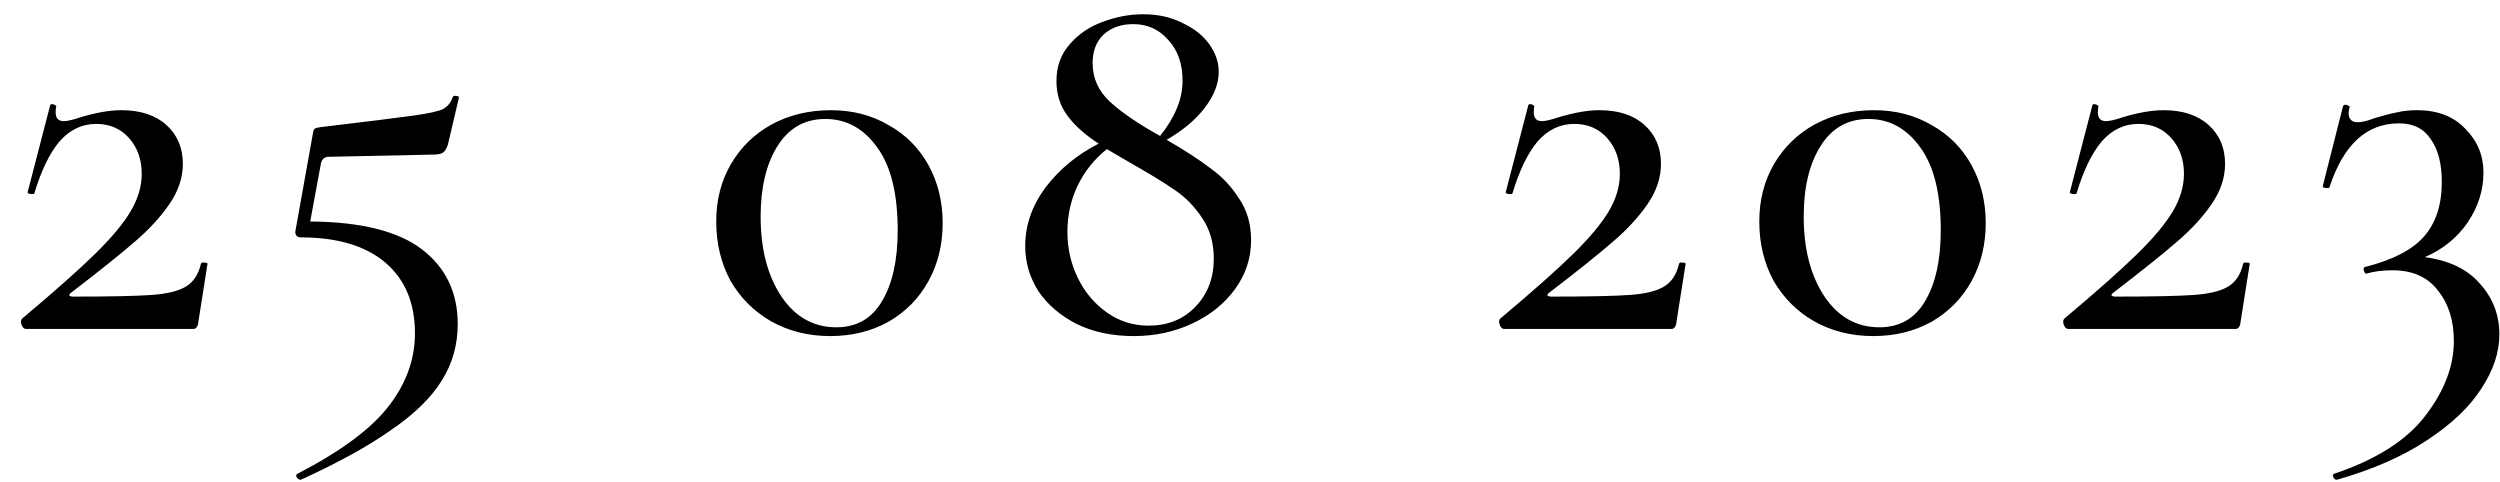 <?xml version="1.0" encoding="UTF-8"?> <svg xmlns="http://www.w3.org/2000/svg" width="114" height="22" viewBox="0 0 114 22" fill="none"> <path d="M1.013 14.525C2.463 13.308 3.563 12.333 4.313 11.6C5.08 10.85 5.63 10.192 5.963 9.625C6.296 9.058 6.463 8.492 6.463 7.925C6.463 7.275 6.271 6.733 5.888 6.3C5.505 5.867 5.005 5.65 4.388 5.65C3.738 5.65 3.18 5.917 2.713 6.45C2.263 6.983 1.88 7.775 1.563 8.825C1.563 8.842 1.53 8.85 1.463 8.85C1.313 8.85 1.246 8.817 1.263 8.75L2.288 4.8C2.288 4.767 2.321 4.75 2.388 4.75C2.438 4.75 2.48 4.767 2.513 4.8C2.563 4.817 2.58 4.833 2.563 4.85C2.546 4.917 2.538 5.008 2.538 5.125C2.538 5.392 2.663 5.525 2.913 5.525C3.063 5.525 3.313 5.467 3.663 5.35C4.38 5.133 5.005 5.025 5.538 5.025C6.405 5.025 7.088 5.25 7.588 5.7C8.088 6.15 8.338 6.742 8.338 7.475C8.338 8.108 8.13 8.725 7.713 9.325C7.296 9.925 6.763 10.5 6.113 11.05C5.48 11.6 4.521 12.367 3.238 13.35C3.171 13.4 3.146 13.442 3.163 13.475C3.196 13.508 3.255 13.525 3.338 13.525C5.021 13.525 6.213 13.5 6.913 13.45C7.613 13.4 8.13 13.275 8.463 13.075C8.813 12.875 9.046 12.525 9.163 12.025C9.18 11.975 9.23 11.958 9.313 11.975C9.413 11.975 9.463 11.992 9.463 12.025L9.038 14.725C9.038 14.792 9.013 14.858 8.963 14.925C8.93 14.975 8.88 15 8.813 15H1.188C1.105 15 1.038 14.942 0.988 14.825C0.938 14.692 0.946 14.592 1.013 14.525ZM14.996 7.15C14.78 7.15 14.655 7.275 14.621 7.525L14.146 10.1C16.463 10.117 18.163 10.542 19.247 11.375C20.33 12.208 20.872 13.342 20.872 14.775C20.872 15.725 20.63 16.583 20.146 17.35C19.663 18.133 18.896 18.883 17.846 19.6C16.813 20.333 15.438 21.092 13.722 21.875H13.697C13.63 21.875 13.572 21.833 13.521 21.75C13.488 21.683 13.505 21.633 13.572 21.6C15.538 20.583 16.922 19.558 17.721 18.525C18.521 17.492 18.922 16.383 18.922 15.2C18.922 13.817 18.471 12.742 17.572 11.975C16.672 11.208 15.388 10.825 13.722 10.825C13.638 10.825 13.572 10.8 13.521 10.75C13.472 10.683 13.455 10.608 13.472 10.525L14.271 6.075C14.288 5.958 14.313 5.892 14.347 5.875C14.38 5.842 14.463 5.817 14.597 5.8C16.697 5.55 18.105 5.375 18.822 5.275C19.538 5.175 19.997 5.075 20.197 4.975C20.413 4.858 20.563 4.675 20.646 4.425C20.663 4.375 20.713 4.358 20.797 4.375C20.896 4.375 20.938 4.408 20.922 4.475L20.422 6.6C20.355 6.8 20.271 6.925 20.172 6.975C20.088 7.025 19.938 7.05 19.721 7.05L14.996 7.15ZM37.86 15.325C36.86 15.325 35.96 15.1 35.16 14.65C34.377 14.2 33.76 13.583 33.31 12.8C32.877 12 32.66 11.1 32.66 10.1C32.66 9.117 32.885 8.242 33.335 7.475C33.785 6.708 34.402 6.108 35.185 5.675C35.985 5.242 36.885 5.025 37.885 5.025C38.869 5.025 39.744 5.25 40.51 5.7C41.294 6.133 41.902 6.742 42.335 7.525C42.769 8.308 42.985 9.192 42.985 10.175C42.985 11.158 42.769 12.042 42.335 12.825C41.902 13.608 41.294 14.225 40.51 14.675C39.727 15.108 38.844 15.325 37.86 15.325ZM38.135 14.925C39.052 14.925 39.744 14.533 40.21 13.75C40.694 12.95 40.935 11.867 40.935 10.5C40.935 8.817 40.619 7.55 39.985 6.7C39.369 5.85 38.585 5.425 37.635 5.425C36.702 5.425 35.977 5.833 35.46 6.65C34.944 7.467 34.685 8.542 34.685 9.875C34.685 11.358 35.002 12.575 35.635 13.525C36.269 14.458 37.102 14.925 38.135 14.925ZM53.199 6.375C54.033 6.858 54.699 7.292 55.199 7.675C55.716 8.042 56.149 8.5 56.499 9.05C56.866 9.583 57.049 10.217 57.049 10.95C57.049 11.767 56.808 12.508 56.324 13.175C55.841 13.842 55.191 14.367 54.374 14.75C53.558 15.133 52.666 15.325 51.699 15.325C50.716 15.325 49.849 15.142 49.099 14.775C48.349 14.392 47.766 13.892 47.349 13.275C46.949 12.642 46.749 11.958 46.749 11.225C46.749 10.275 47.058 9.383 47.674 8.55C48.308 7.717 49.116 7.05 50.099 6.55C49.483 6.15 49.008 5.725 48.674 5.275C48.341 4.825 48.174 4.3 48.174 3.7C48.174 3.033 48.374 2.475 48.774 2.025C49.174 1.558 49.674 1.217 50.274 1C50.891 0.767 51.508 0.65 52.124 0.65C52.808 0.65 53.408 0.783 53.924 1.05C54.458 1.3 54.866 1.625 55.149 2.025C55.433 2.425 55.574 2.842 55.574 3.275C55.574 3.808 55.366 4.35 54.949 4.9C54.533 5.45 53.949 5.942 53.199 6.375ZM51.674 1.1C51.124 1.1 50.674 1.258 50.324 1.575C49.991 1.892 49.824 2.325 49.824 2.875C49.824 3.558 50.083 4.142 50.599 4.625C51.116 5.108 51.883 5.633 52.899 6.2C53.233 5.783 53.483 5.375 53.649 4.975C53.833 4.558 53.924 4.125 53.924 3.675C53.924 2.908 53.708 2.292 53.274 1.825C52.858 1.342 52.324 1.1 51.674 1.1ZM52.374 14.85C53.241 14.85 53.949 14.567 54.499 14C55.066 13.417 55.349 12.683 55.349 11.8C55.349 11.083 55.174 10.467 54.824 9.95C54.474 9.417 54.049 8.983 53.549 8.65C53.066 8.317 52.383 7.9 51.499 7.4L50.474 6.8C49.908 7.25 49.466 7.8 49.149 8.45C48.833 9.1 48.674 9.808 48.674 10.575C48.674 11.325 48.833 12.025 49.149 12.675C49.466 13.325 49.908 13.85 50.474 14.25C51.041 14.65 51.674 14.85 52.374 14.85ZM68.415 14.525C69.865 13.308 70.965 12.333 71.715 11.6C72.482 10.85 73.032 10.192 73.365 9.625C73.699 9.058 73.865 8.492 73.865 7.925C73.865 7.275 73.674 6.733 73.29 6.3C72.907 5.867 72.407 5.65 71.79 5.65C71.14 5.65 70.582 5.917 70.115 6.45C69.665 6.983 69.282 7.775 68.965 8.825C68.965 8.842 68.932 8.85 68.865 8.85C68.715 8.85 68.649 8.817 68.665 8.75L69.69 4.8C69.69 4.767 69.724 4.75 69.79 4.75C69.84 4.75 69.882 4.767 69.915 4.8C69.965 4.817 69.982 4.833 69.965 4.85C69.949 4.917 69.94 5.008 69.94 5.125C69.94 5.392 70.065 5.525 70.315 5.525C70.465 5.525 70.715 5.467 71.065 5.35C71.782 5.133 72.407 5.025 72.94 5.025C73.807 5.025 74.49 5.25 74.99 5.7C75.49 6.15 75.74 6.742 75.74 7.475C75.74 8.108 75.532 8.725 75.115 9.325C74.699 9.925 74.165 10.5 73.515 11.05C72.882 11.6 71.924 12.367 70.64 13.35C70.574 13.4 70.549 13.442 70.565 13.475C70.599 13.508 70.657 13.525 70.74 13.525C72.424 13.525 73.615 13.5 74.315 13.45C75.015 13.4 75.532 13.275 75.865 13.075C76.215 12.875 76.449 12.525 76.565 12.025C76.582 11.975 76.632 11.958 76.715 11.975C76.815 11.975 76.865 11.992 76.865 12.025L76.44 14.725C76.44 14.792 76.415 14.858 76.365 14.925C76.332 14.975 76.282 15 76.215 15H68.59C68.507 15 68.44 14.942 68.39 14.825C68.34 14.692 68.349 14.592 68.415 14.525ZM85.424 15.325C84.424 15.325 83.524 15.1 82.724 14.65C81.941 14.2 81.324 13.583 80.874 12.8C80.441 12 80.224 11.1 80.224 10.1C80.224 9.117 80.449 8.242 80.899 7.475C81.349 6.708 81.966 6.108 82.749 5.675C83.549 5.242 84.449 5.025 85.449 5.025C86.432 5.025 87.307 5.25 88.074 5.7C88.857 6.133 89.466 6.742 89.899 7.525C90.332 8.308 90.549 9.192 90.549 10.175C90.549 11.158 90.332 12.042 89.899 12.825C89.466 13.608 88.857 14.225 88.074 14.675C87.29 15.108 86.407 15.325 85.424 15.325ZM85.699 14.925C86.615 14.925 87.307 14.533 87.774 13.75C88.257 12.95 88.499 11.867 88.499 10.5C88.499 8.817 88.182 7.55 87.549 6.7C86.932 5.85 86.149 5.425 85.199 5.425C84.266 5.425 83.54 5.833 83.024 6.65C82.507 7.467 82.249 8.542 82.249 9.875C82.249 11.358 82.566 12.575 83.199 13.525C83.832 14.458 84.665 14.925 85.699 14.925ZM94.138 14.525C95.588 13.308 96.688 12.333 97.438 11.6C98.205 10.85 98.755 10.192 99.088 9.625C99.421 9.058 99.588 8.492 99.588 7.925C99.588 7.275 99.396 6.733 99.013 6.3C98.63 5.867 98.13 5.65 97.513 5.65C96.863 5.65 96.305 5.917 95.838 6.45C95.388 6.983 95.005 7.775 94.688 8.825C94.688 8.842 94.655 8.85 94.588 8.85C94.438 8.85 94.371 8.817 94.388 8.75L95.413 4.8C95.413 4.767 95.446 4.75 95.513 4.75C95.563 4.75 95.605 4.767 95.638 4.8C95.688 4.817 95.705 4.833 95.688 4.85C95.671 4.917 95.663 5.008 95.663 5.125C95.663 5.392 95.788 5.525 96.038 5.525C96.188 5.525 96.438 5.467 96.788 5.35C97.505 5.133 98.13 5.025 98.663 5.025C99.53 5.025 100.213 5.25 100.713 5.7C101.213 6.15 101.463 6.742 101.463 7.475C101.463 8.108 101.255 8.725 100.838 9.325C100.421 9.925 99.888 10.5 99.238 11.05C98.605 11.6 97.646 12.367 96.363 13.35C96.296 13.4 96.271 13.442 96.288 13.475C96.321 13.508 96.38 13.525 96.463 13.525C98.146 13.525 99.338 13.5 100.038 13.45C100.738 13.4 101.255 13.275 101.588 13.075C101.938 12.875 102.171 12.525 102.288 12.025C102.305 11.975 102.355 11.958 102.438 11.975C102.538 11.975 102.588 11.992 102.588 12.025L102.163 14.725C102.163 14.792 102.138 14.858 102.088 14.925C102.055 14.975 102.005 15 101.938 15H94.313C94.23 15 94.163 14.942 94.113 14.825C94.063 14.692 94.071 14.592 94.138 14.525ZM110.571 11.725C111.688 11.875 112.53 12.283 113.096 12.95C113.68 13.6 113.971 14.367 113.971 15.25C113.971 16.067 113.696 16.892 113.146 17.725C112.613 18.558 111.788 19.342 110.671 20.075C109.571 20.808 108.205 21.408 106.571 21.875C106.505 21.892 106.446 21.85 106.396 21.75C106.363 21.667 106.38 21.617 106.446 21.6C108.38 20.95 109.771 20.058 110.621 18.925C111.471 17.808 111.896 16.683 111.896 15.55C111.896 14.617 111.655 13.85 111.171 13.25C110.705 12.633 110.013 12.325 109.096 12.325C108.646 12.325 108.255 12.375 107.921 12.475C107.871 12.492 107.83 12.45 107.796 12.35C107.763 12.25 107.78 12.192 107.846 12.175C109.096 11.858 109.988 11.4 110.521 10.8C111.071 10.183 111.346 9.35 111.346 8.3C111.346 7.467 111.18 6.817 110.846 6.35C110.53 5.867 110.046 5.625 109.396 5.625C107.913 5.625 106.855 6.6 106.221 8.55C106.221 8.567 106.188 8.575 106.121 8.575C105.971 8.575 105.905 8.542 105.921 8.475L106.846 4.825C106.88 4.792 106.913 4.775 106.946 4.775C106.996 4.775 107.046 4.792 107.096 4.825C107.146 4.842 107.163 4.858 107.146 4.875C107.113 5.008 107.096 5.1 107.096 5.15C107.096 5.433 107.238 5.575 107.521 5.575C107.705 5.575 107.971 5.508 108.321 5.375C108.705 5.258 109.03 5.175 109.296 5.125C109.58 5.058 109.888 5.025 110.221 5.025C111.155 5.025 111.888 5.308 112.421 5.875C112.971 6.425 113.246 7.092 113.246 7.875C113.246 8.675 113.005 9.433 112.521 10.15C112.038 10.85 111.388 11.375 110.571 11.725Z" fill="black"></path> </svg> 